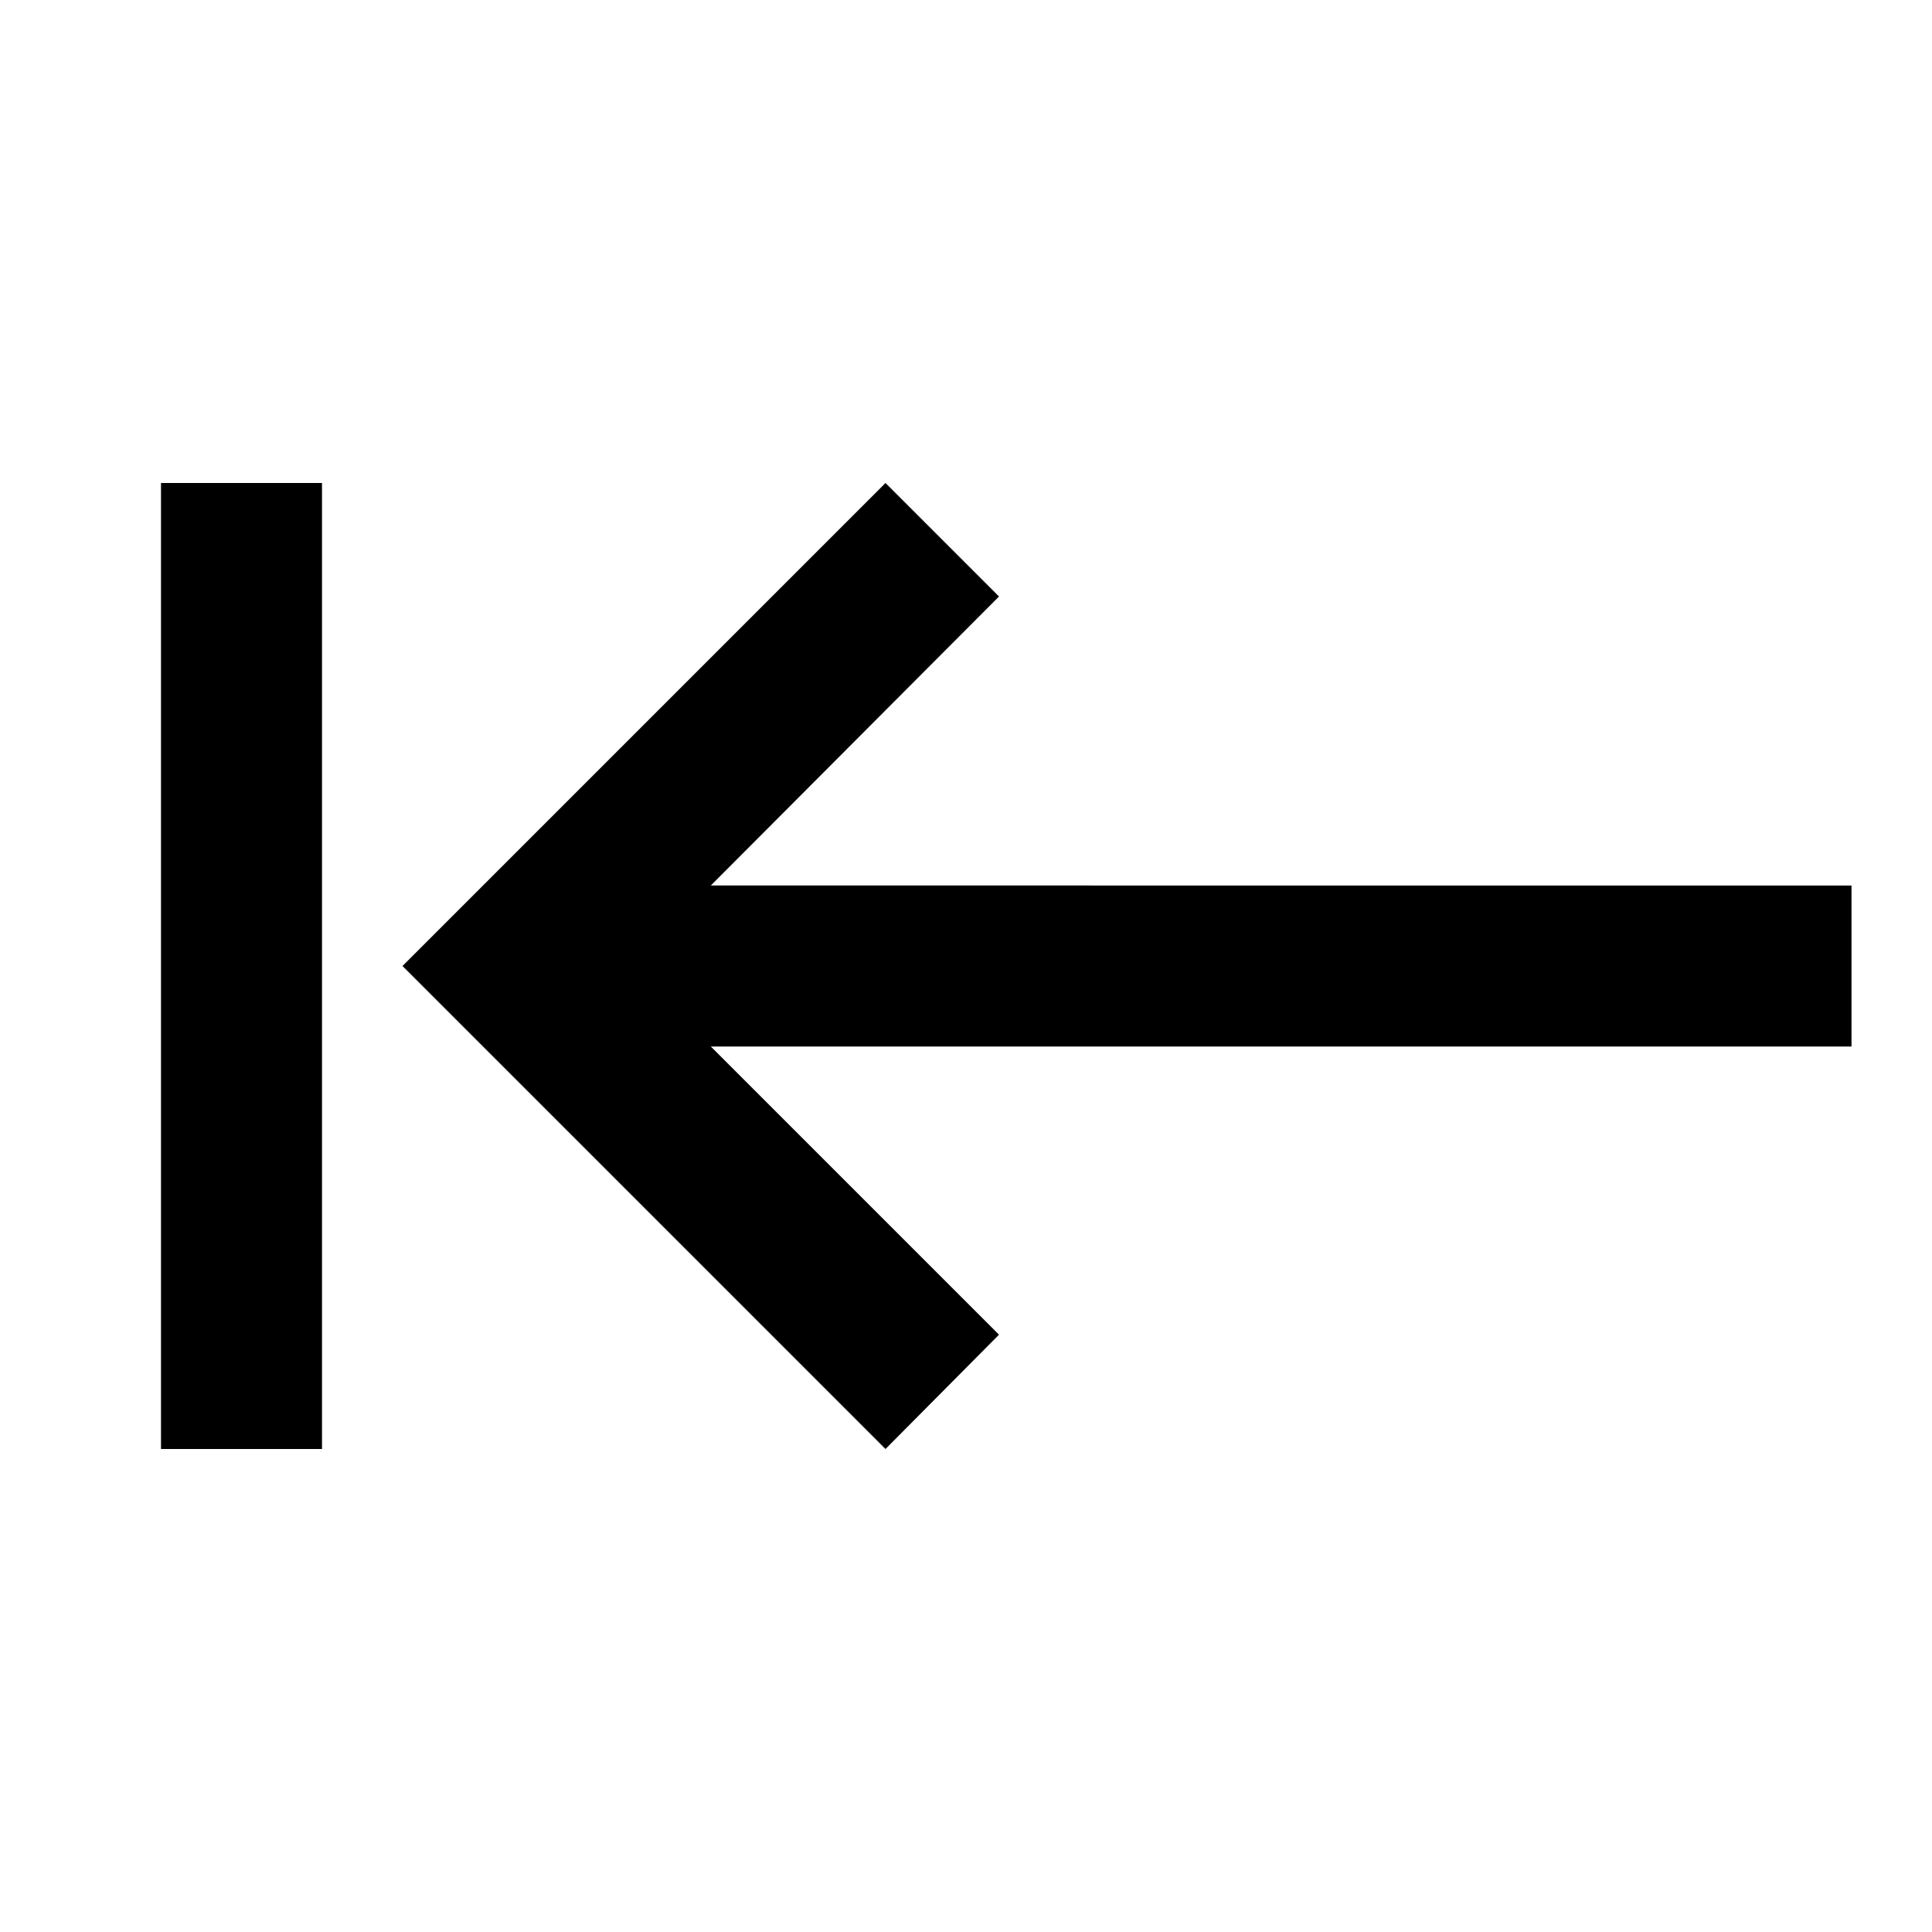 <?xml version="1.0" encoding="utf-8"?>
<!-- Generator: www.svgicons.com -->
<svg xmlns="http://www.w3.org/2000/svg" width="800" height="800" viewBox="0 0 24 24">
<path fill="currentColor" d="M4 6H2v12h2m7-12l-6 6l6 6l1.41-1.42L8.83 13H23v-2H8.83l3.58-3.59z"/>
</svg>